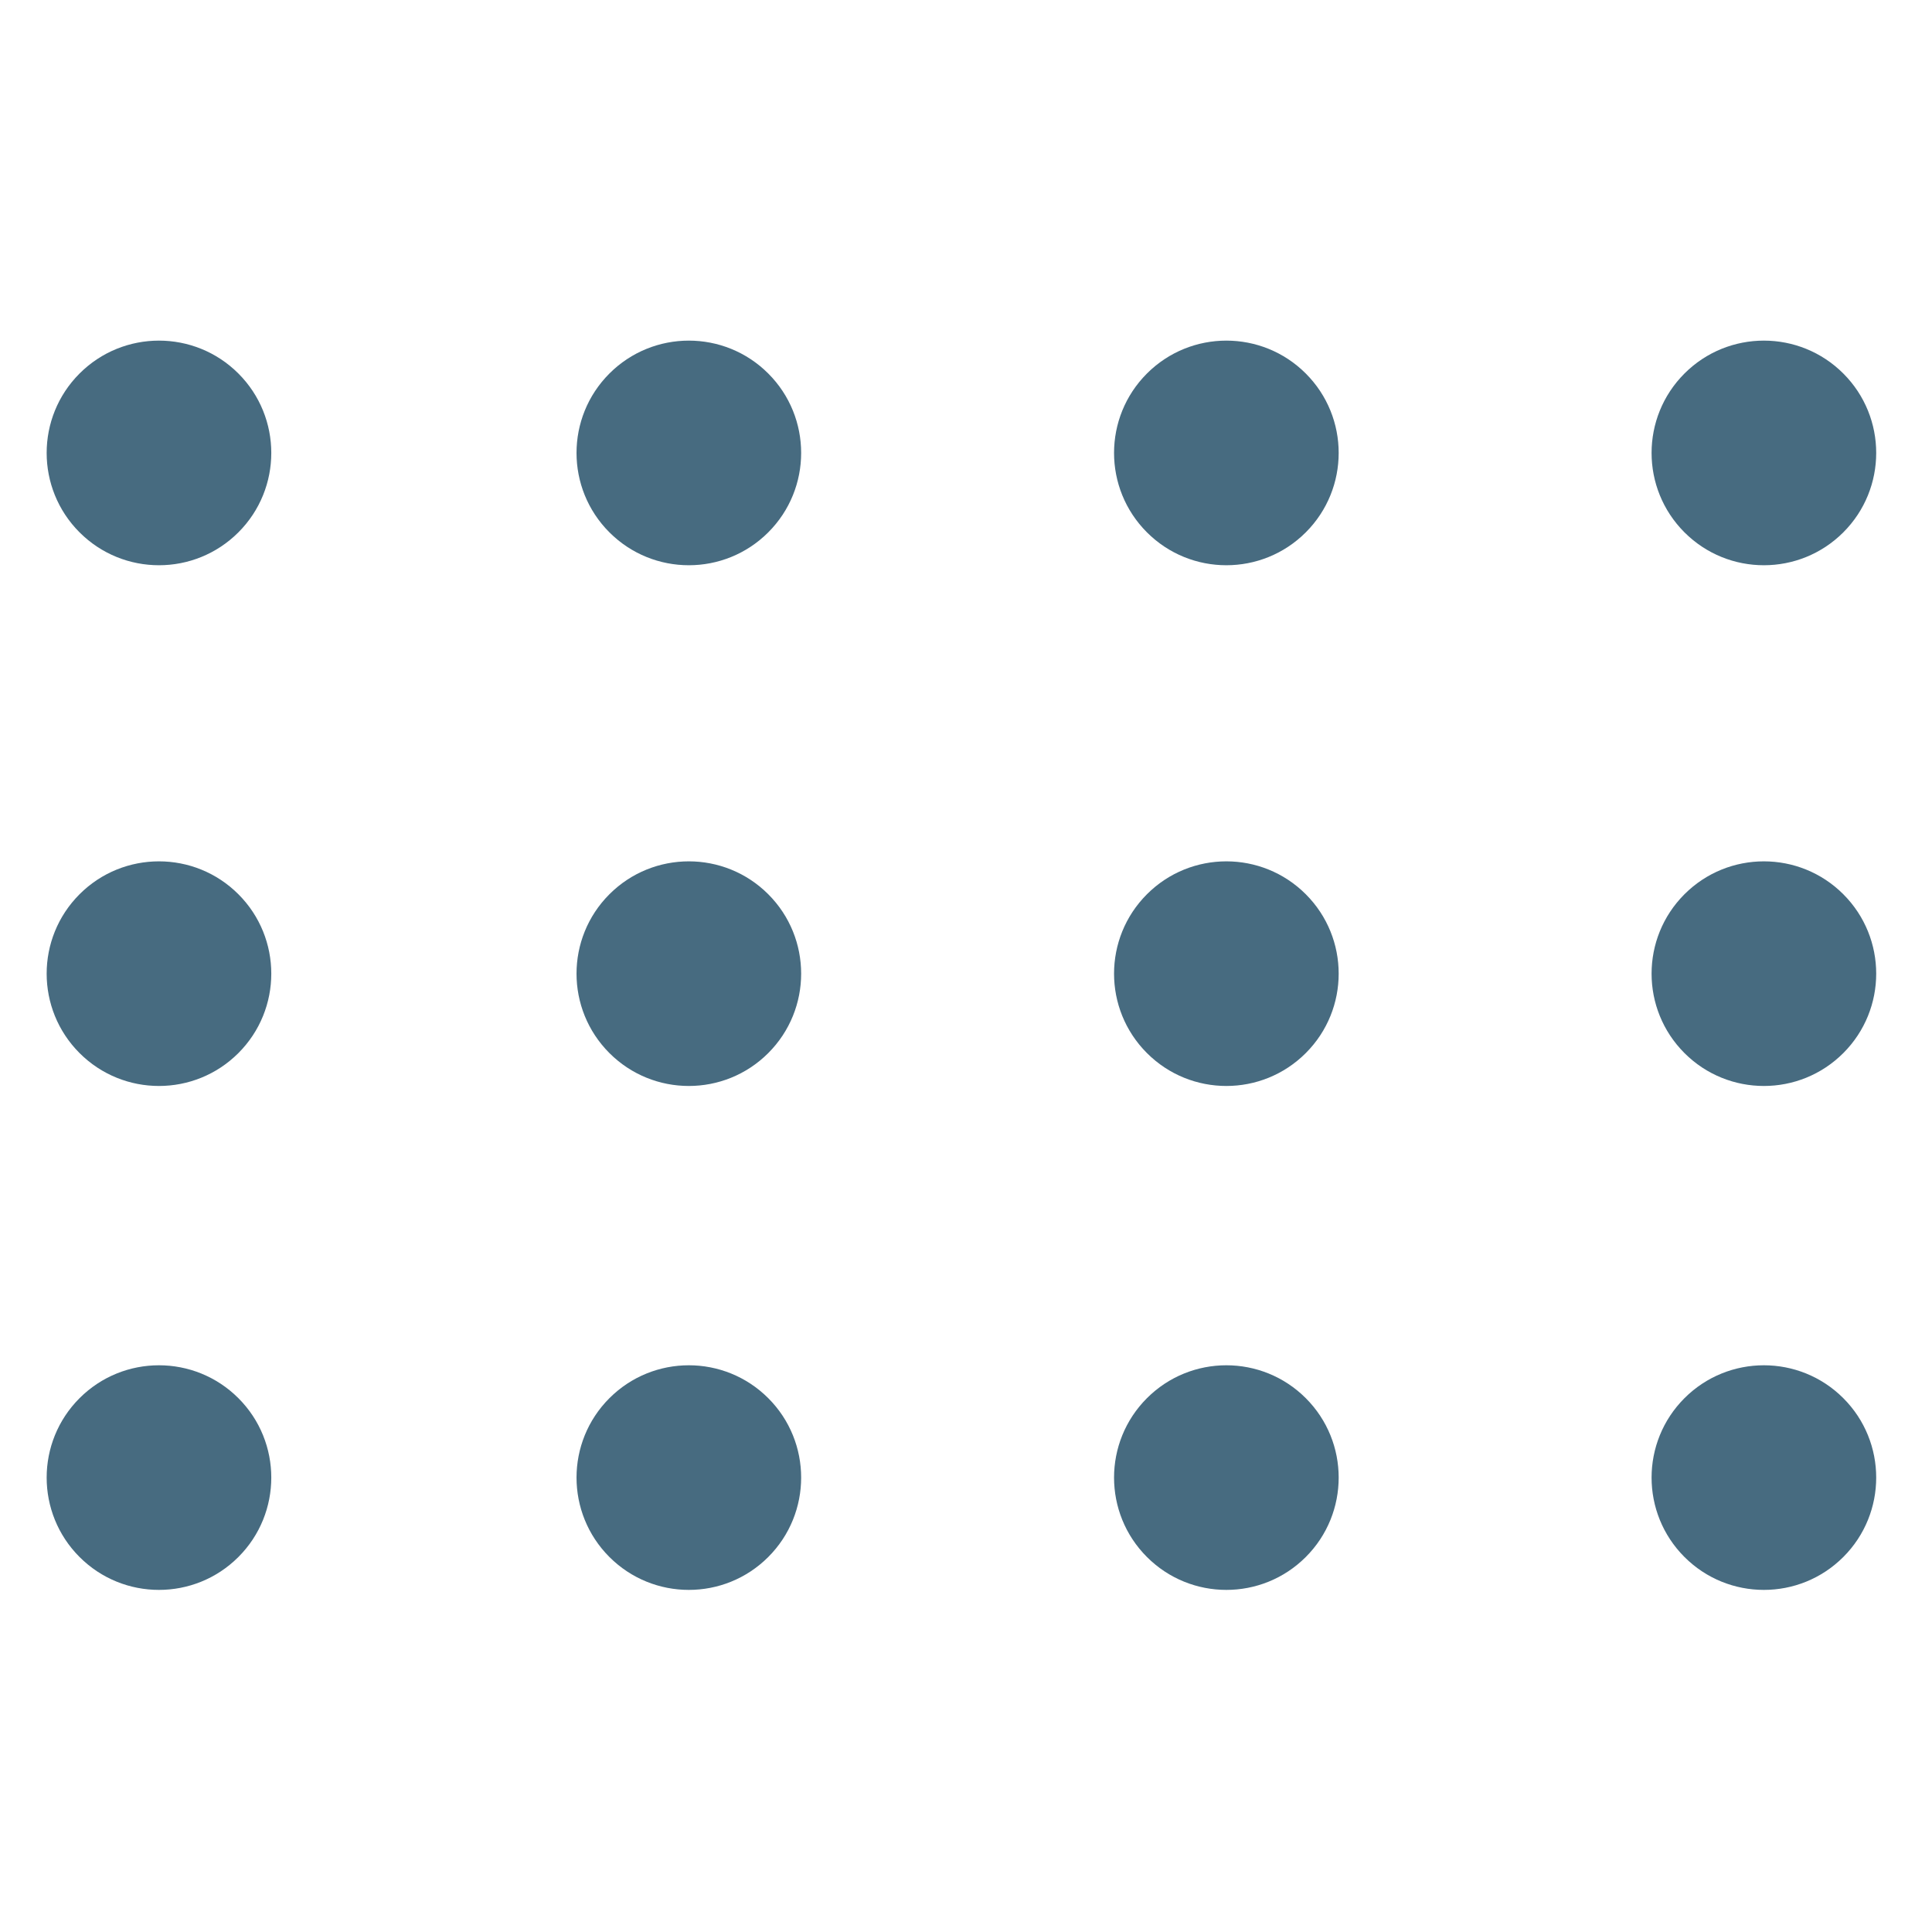 <?xml version="1.0" encoding="UTF-8" standalone="no" ?>
<!DOCTYPE svg PUBLIC "-//W3C//DTD SVG 1.1//EN" "http://www.w3.org/Graphics/SVG/1.1/DTD/svg11.dtd">
<svg xmlns="http://www.w3.org/2000/svg" xmlns:xlink="http://www.w3.org/1999/xlink" version="1.1" width="1080" height="1080" viewBox="0 0 1080 1080" xml:space="preserve">
<desc>Created with Fabric.js 5.2.4</desc>
<defs>
</defs>
<rect x="0" y="0" width="100%" height="100%" fill="transparent"></rect>
<g transform="matrix(1 0 0 1 540 540)" id="709ca312-f24d-4c14-bd70-8d7c36875ed1"  >
<rect style="stroke: none; stroke-width: 1; stroke-dasharray: none; stroke-linecap: butt; stroke-dashoffset: 0; stroke-linejoin: miter; stroke-miterlimit: 4; fill: rgb(255,255,255); fill-rule: nonzero; opacity: 1; visibility: hidden;" vector-effect="non-scaling-stroke"  x="-540" y="-540" rx="0" ry="0" width="1080" height="1080" />
</g>
<g transform="matrix(1 0 0 1 540 540)" id="d636b835-f142-4be6-8fe2-5b53f799b784"  >
</g>
<g transform="matrix(9.39 0 0 9.39 540 540)"  >
<g style=""   >
		<g transform="matrix(1 0 0 1 -48.04 -30.54)"  >
<path style="stroke: none; stroke-width: 1; stroke-dasharray: none; stroke-linecap: butt; stroke-dashoffset: 0; stroke-linejoin: miter; stroke-miterlimit: 4; fill: rgb(71,107,128); fill-rule: nonzero; opacity: 1;" vector-effect="non-scaling-stroke"  transform=" translate(-9.46, -9.46)" d="M 4.728 14.184 C 7.339 16.795 11.573 16.795 14.184 14.184 C 16.795 11.573 16.795 7.339 14.184 4.728 C 11.573 2.117 7.339 2.117 4.728 4.728 C 2.117 7.339 2.117 11.573 4.728 14.184 Z" stroke-linecap="round" />
</g>
		<g transform="matrix(1 0 0 1 -16.5 -30.54)"  >
<path style="stroke: none; stroke-width: 1; stroke-dasharray: none; stroke-linecap: butt; stroke-dashoffset: 0; stroke-linejoin: miter; stroke-miterlimit: 4; fill: rgb(71,107,128); fill-rule: nonzero; opacity: 1;" vector-effect="non-scaling-stroke"  transform=" translate(-41, -9.46)" d="M 36.272 14.184 C 38.883 16.795 43.117 16.795 45.728 14.184 C 48.339 11.573 48.339 7.339 45.728 4.728 C 43.117 2.117 38.883 2.117 36.272 4.728 C 33.661 7.339 33.661 11.573 36.272 14.184 Z" stroke-linecap="round" />
</g>
		<g transform="matrix(1 0 0 1 15.5 -30.54)"  >
<path style="stroke: none; stroke-width: 1; stroke-dasharray: none; stroke-linecap: butt; stroke-dashoffset: 0; stroke-linejoin: miter; stroke-miterlimit: 4; fill: rgb(71,107,128); fill-rule: nonzero; opacity: 1;" vector-effect="non-scaling-stroke"  transform=" translate(-73, -9.46)" d="M 68.272 14.184 C 70.883 16.795 75.117 16.795 77.728 14.184 C 80.339 11.573 80.339 7.339 77.728 4.728 C 75.117 2.117 70.883 2.117 68.272 4.728 C 65.661 7.339 65.661 11.573 68.272 14.184 Z" stroke-linecap="round" />
</g>
		<g transform="matrix(1 0 0 1 47.5 -30.54)"  >
<path style="stroke: none; stroke-width: 1; stroke-dasharray: none; stroke-linecap: butt; stroke-dashoffset: 0; stroke-linejoin: miter; stroke-miterlimit: 4; fill: rgb(71,107,128); fill-rule: nonzero; opacity: 1;" vector-effect="non-scaling-stroke"  transform=" translate(-105, -9.46)" d="M 100.272 14.184 C 102.883 16.795 107.117 16.795 109.728 14.184 C 112.339 11.573 112.339 7.339 109.728 4.728 C 107.117 2.117 102.883 2.117 100.272 4.728 C 97.661 7.339 97.661 11.573 100.272 14.184 Z" stroke-linecap="round" />
</g>
		<g transform="matrix(1 0 0 1 -48.04 0.46)"  >
<path style="stroke: none; stroke-width: 1; stroke-dasharray: none; stroke-linecap: butt; stroke-dashoffset: 0; stroke-linejoin: miter; stroke-miterlimit: 4; fill: rgb(71,107,128); fill-rule: nonzero; opacity: 1;" vector-effect="non-scaling-stroke"  transform=" translate(-9.46, -40.46)" d="M 4.728 45.184 C 7.339 47.795 11.573 47.795 14.184 45.184 C 16.795 42.573 16.795 38.339 14.184 35.728 C 11.573 33.117 7.339 33.117 4.728 35.728 C 2.117 38.339 2.117 42.573 4.728 45.184 Z" stroke-linecap="round" />
</g>
		<g transform="matrix(1 0 0 1 -16.5 0.46)"  >
<path style="stroke: none; stroke-width: 1; stroke-dasharray: none; stroke-linecap: butt; stroke-dashoffset: 0; stroke-linejoin: miter; stroke-miterlimit: 4; fill: rgb(71,107,128); fill-rule: nonzero; opacity: 1;" vector-effect="non-scaling-stroke"  transform=" translate(-41, -40.46)" d="M 36.272 45.184 C 38.883 47.795 43.117 47.795 45.728 45.184 C 48.339 42.573 48.339 38.339 45.728 35.728 C 43.117 33.117 38.883 33.117 36.272 35.728 C 33.661 38.339 33.661 42.573 36.272 45.184 Z" stroke-linecap="round" />
</g>
		<g transform="matrix(1 0 0 1 15.5 0.46)"  >
<path style="stroke: none; stroke-width: 1; stroke-dasharray: none; stroke-linecap: butt; stroke-dashoffset: 0; stroke-linejoin: miter; stroke-miterlimit: 4; fill: rgb(71,107,128); fill-rule: nonzero; opacity: 1;" vector-effect="non-scaling-stroke"  transform=" translate(-73, -40.46)" d="M 68.272 45.184 C 70.883 47.795 75.117 47.795 77.728 45.184 C 80.339 42.573 80.339 38.339 77.728 35.728 C 75.117 33.117 70.883 33.117 68.272 35.728 C 65.661 38.339 65.661 42.573 68.272 45.184 Z" stroke-linecap="round" />
</g>
		<g transform="matrix(1 0 0 1 47.5 0.46)"  >
<path style="stroke: none; stroke-width: 1; stroke-dasharray: none; stroke-linecap: butt; stroke-dashoffset: 0; stroke-linejoin: miter; stroke-miterlimit: 4; fill: rgb(71,107,128); fill-rule: nonzero; opacity: 1;" vector-effect="non-scaling-stroke"  transform=" translate(-105, -40.46)" d="M 100.272 45.184 C 102.883 47.795 107.117 47.795 109.728 45.184 C 112.339 42.573 112.339 38.339 109.728 35.728 C 107.117 33.117 102.883 33.117 100.272 35.728 C 97.661 38.339 97.661 42.573 100.272 45.184 Z" stroke-linecap="round" />
</g>
		<g transform="matrix(1 0 0 1 -48.04 30.46)"  >
<path style="stroke: none; stroke-width: 1; stroke-dasharray: none; stroke-linecap: butt; stroke-dashoffset: 0; stroke-linejoin: miter; stroke-miterlimit: 4; fill: rgb(71,107,128); fill-rule: nonzero; opacity: 1;" vector-effect="non-scaling-stroke"  transform=" translate(-9.46, -70.46)" d="M 4.728 75.184 C 7.339 77.795 11.573 77.795 14.184 75.184 C 16.795 72.573 16.795 68.339 14.184 65.728 C 11.573 63.117 7.339 63.117 4.728 65.728 C 2.117 68.339 2.117 72.573 4.728 75.184 Z" stroke-linecap="round" />
</g>
		<g transform="matrix(1 0 0 1 -16.5 30.46)"  >
<path style="stroke: none; stroke-width: 1; stroke-dasharray: none; stroke-linecap: butt; stroke-dashoffset: 0; stroke-linejoin: miter; stroke-miterlimit: 4; fill: rgb(71,107,128); fill-rule: nonzero; opacity: 1;" vector-effect="non-scaling-stroke"  transform=" translate(-41, -70.46)" d="M 36.272 75.184 C 38.883 77.795 43.117 77.795 45.728 75.184 C 48.339 72.573 48.339 68.339 45.728 65.728 C 43.117 63.117 38.883 63.117 36.272 65.728 C 33.661 68.339 33.661 72.573 36.272 75.184 Z" stroke-linecap="round" />
</g>
		<g transform="matrix(1 0 0 1 15.5 30.46)"  >
<path style="stroke: none; stroke-width: 1; stroke-dasharray: none; stroke-linecap: butt; stroke-dashoffset: 0; stroke-linejoin: miter; stroke-miterlimit: 4; fill: rgb(71,107,128); fill-rule: nonzero; opacity: 1;" vector-effect="non-scaling-stroke"  transform=" translate(-73, -70.46)" d="M 68.272 75.184 C 70.883 77.795 75.117 77.795 77.728 75.184 C 80.339 72.573 80.339 68.339 77.728 65.728 C 75.117 63.117 70.883 63.117 68.272 65.728 C 65.661 68.339 65.661 72.573 68.272 75.184 Z" stroke-linecap="round" />
</g>
		<g transform="matrix(1 0 0 1 47.5 30.46)"  >
<path style="stroke: none; stroke-width: 1; stroke-dasharray: none; stroke-linecap: butt; stroke-dashoffset: 0; stroke-linejoin: miter; stroke-miterlimit: 4; fill: rgb(71,107,128); fill-rule: nonzero; opacity: 1;" vector-effect="non-scaling-stroke"  transform=" translate(-105, -70.46)" d="M 100.272 75.184 C 102.883 77.795 107.117 77.795 109.728 75.184 C 112.339 72.573 112.339 68.339 109.728 65.728 C 107.117 63.117 102.883 63.117 100.272 65.728 C 97.661 68.339 97.661 72.573 100.272 75.184 Z" stroke-linecap="round" />
</g>
</g>
</g>
<g transform="matrix(NaN NaN NaN NaN 0 0)"  >
<g style=""   >
</g>
</g>
<g transform="matrix(NaN NaN NaN NaN 0 0)"  >
<g style=""   >
</g>
</g>
</svg>